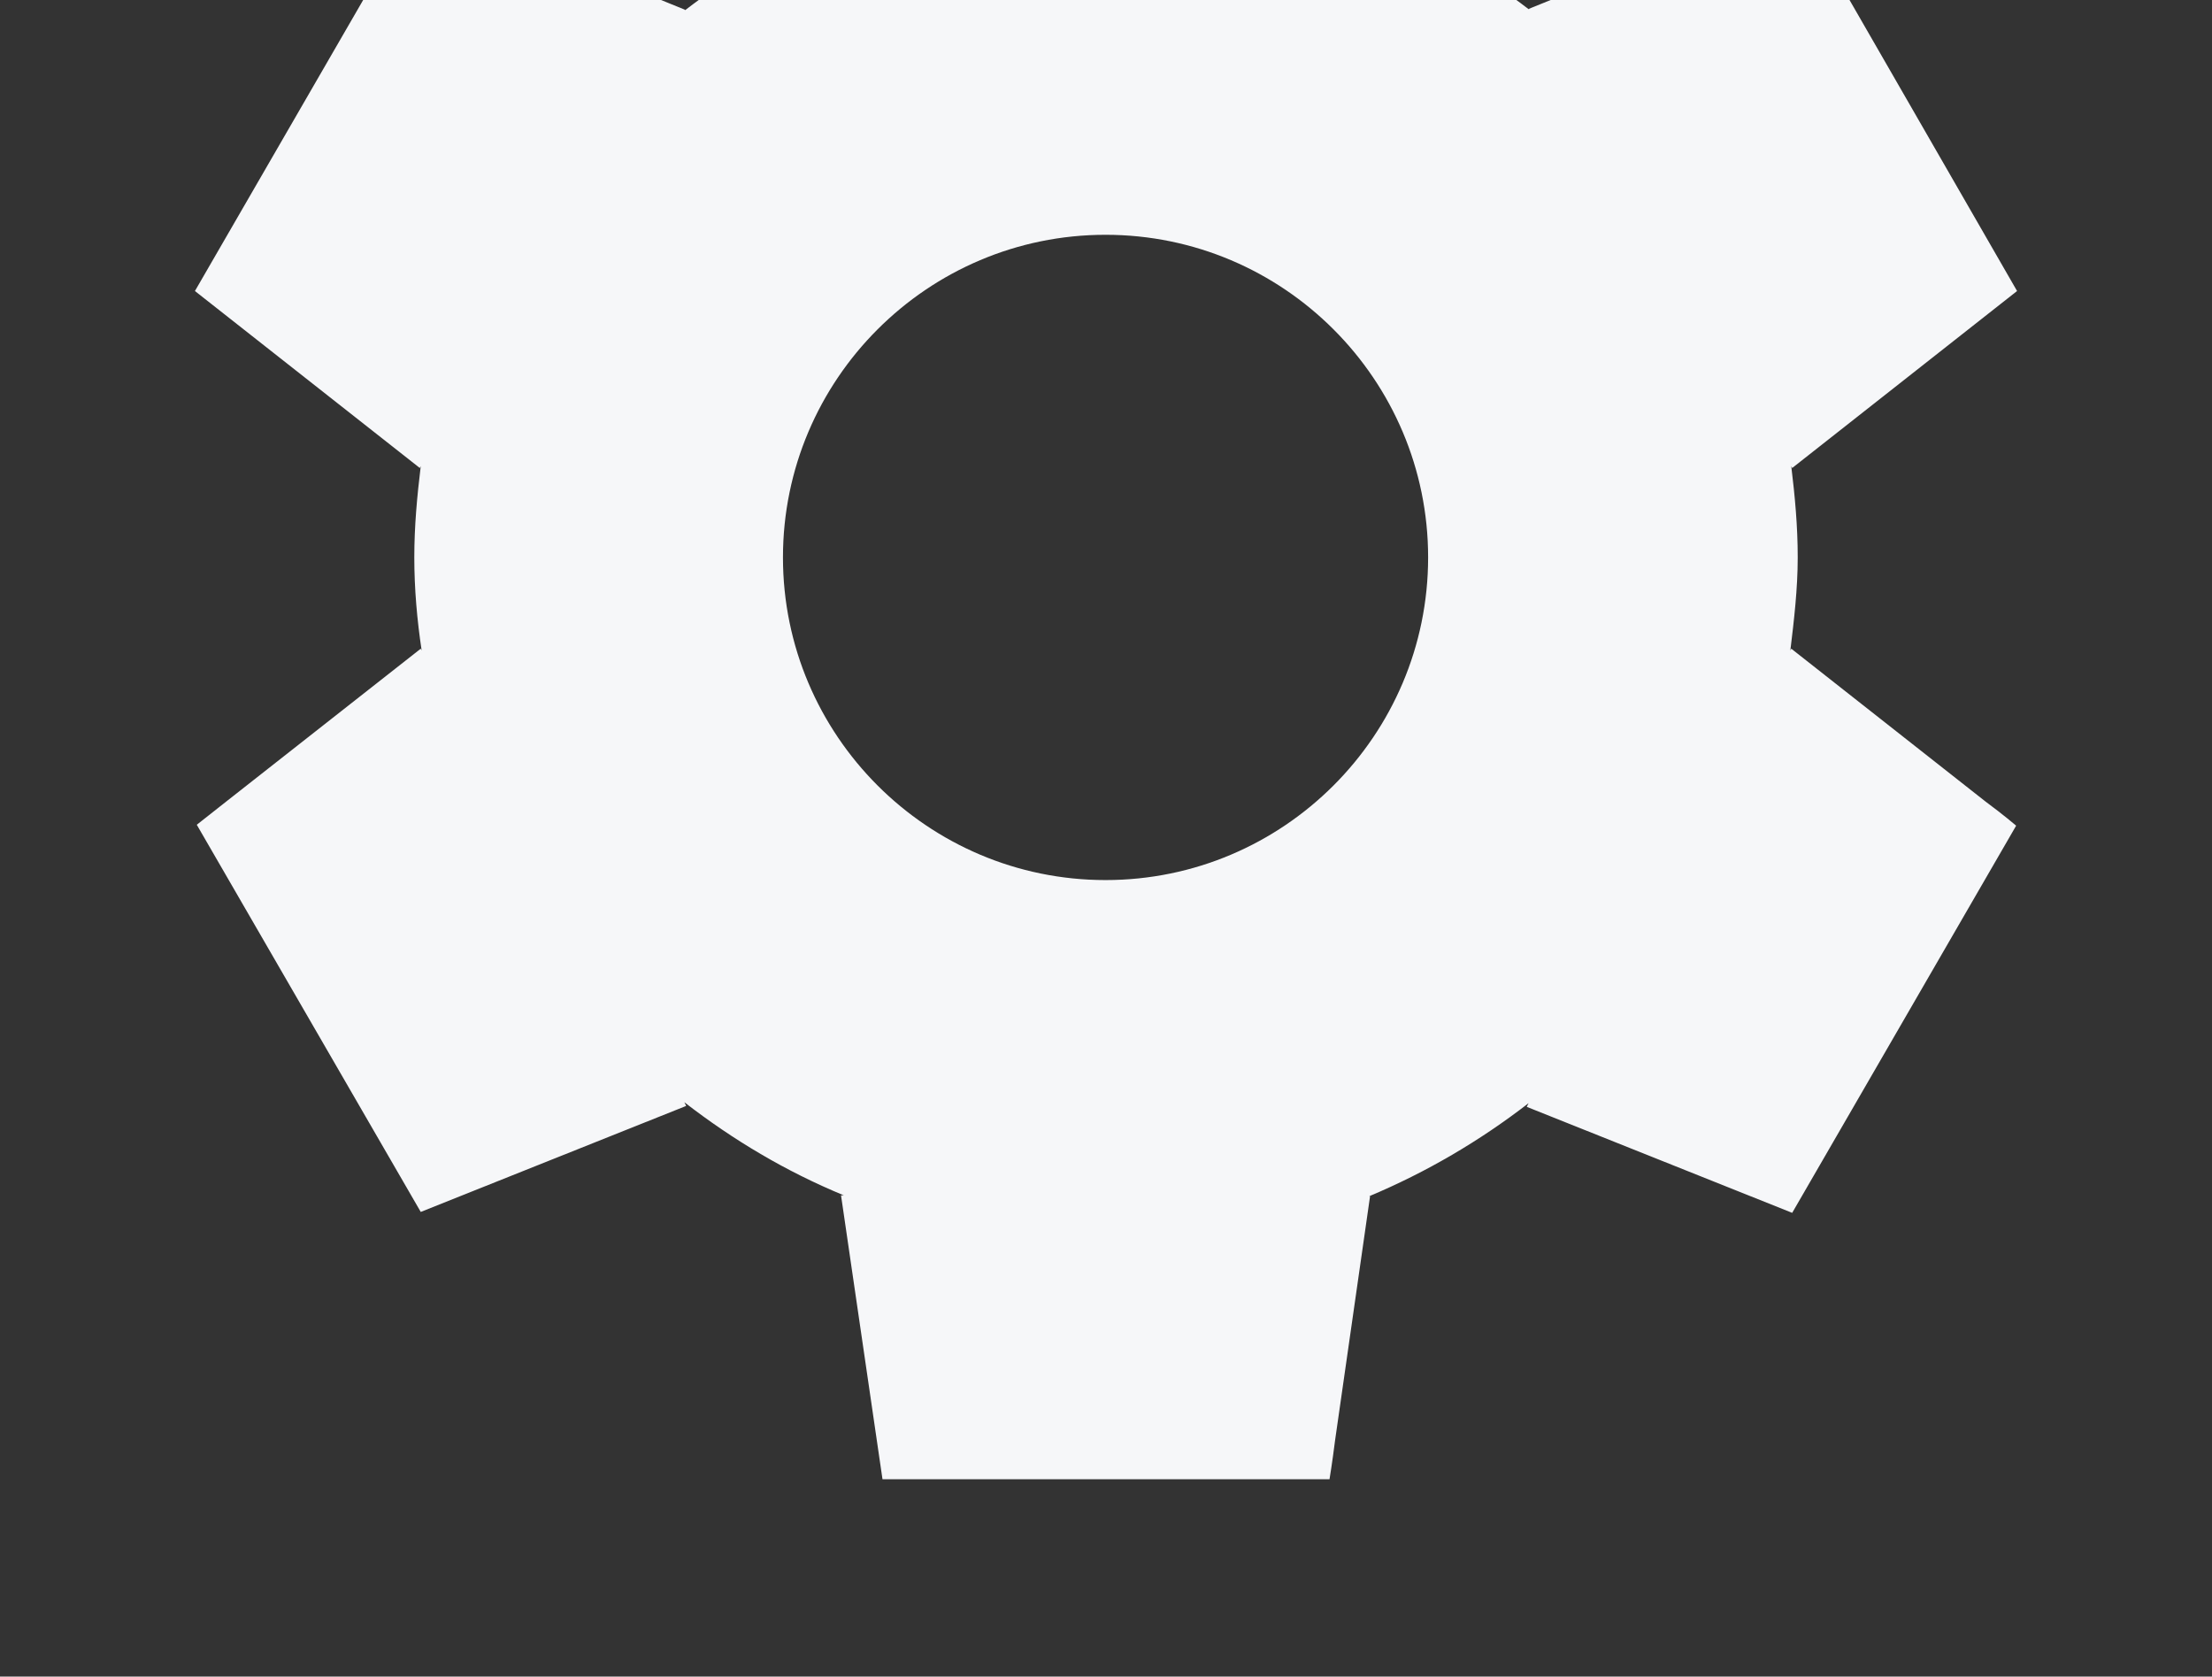 <svg width="128" height="97" viewBox="0 0 128 97" fill="none" xmlns="http://www.w3.org/2000/svg">
<rect x="0" y="0" width="128" height="97" fill="#333333" stroke="none"/>
<g id="settings">
<path id="Vector" d="M103.654 37.53L103.6 37.637C103.814 35.877 104.027 34.064 104.027 32.25C104.027 30.437 103.867 28.73 103.654 26.97L103.707 27.077L116.72 16.837L103.76 -5.67L88.454 0.517L88.507 0.57C85.734 -1.563 82.694 -3.376 79.387 -4.763H79.44L76.987 -21.083H51.014L48.667 -4.71H48.72C45.414 -3.323 42.374 -1.51 39.6 0.624L39.654 0.57L24.294 -5.67L11.28 16.837L24.294 27.077L24.347 26.97C24.134 28.73 23.974 30.437 23.974 32.25C23.974 34.064 24.134 35.877 24.4 37.637L24.347 37.53L13.147 46.33L11.387 47.717L24.347 70.117L39.707 63.984L39.6 63.77C42.427 65.957 45.467 67.77 48.827 69.157H48.667L51.067 85.584H76.934C76.934 85.584 77.094 84.624 77.254 83.344L79.28 69.21H79.227C82.534 67.824 85.627 66.01 88.454 63.824L88.347 64.037L103.707 70.17L116.667 47.77C116.667 47.77 115.92 47.13 114.907 46.384L103.654 37.53ZM63.974 50.917C53.68 50.917 45.307 42.544 45.307 32.25C45.307 21.957 53.68 13.584 63.974 13.584C74.267 13.584 82.64 21.957 82.64 32.25C82.64 42.544 74.267 50.917 63.974 50.917Z" fill="#F6F7F9"/>
</g>
</svg>
